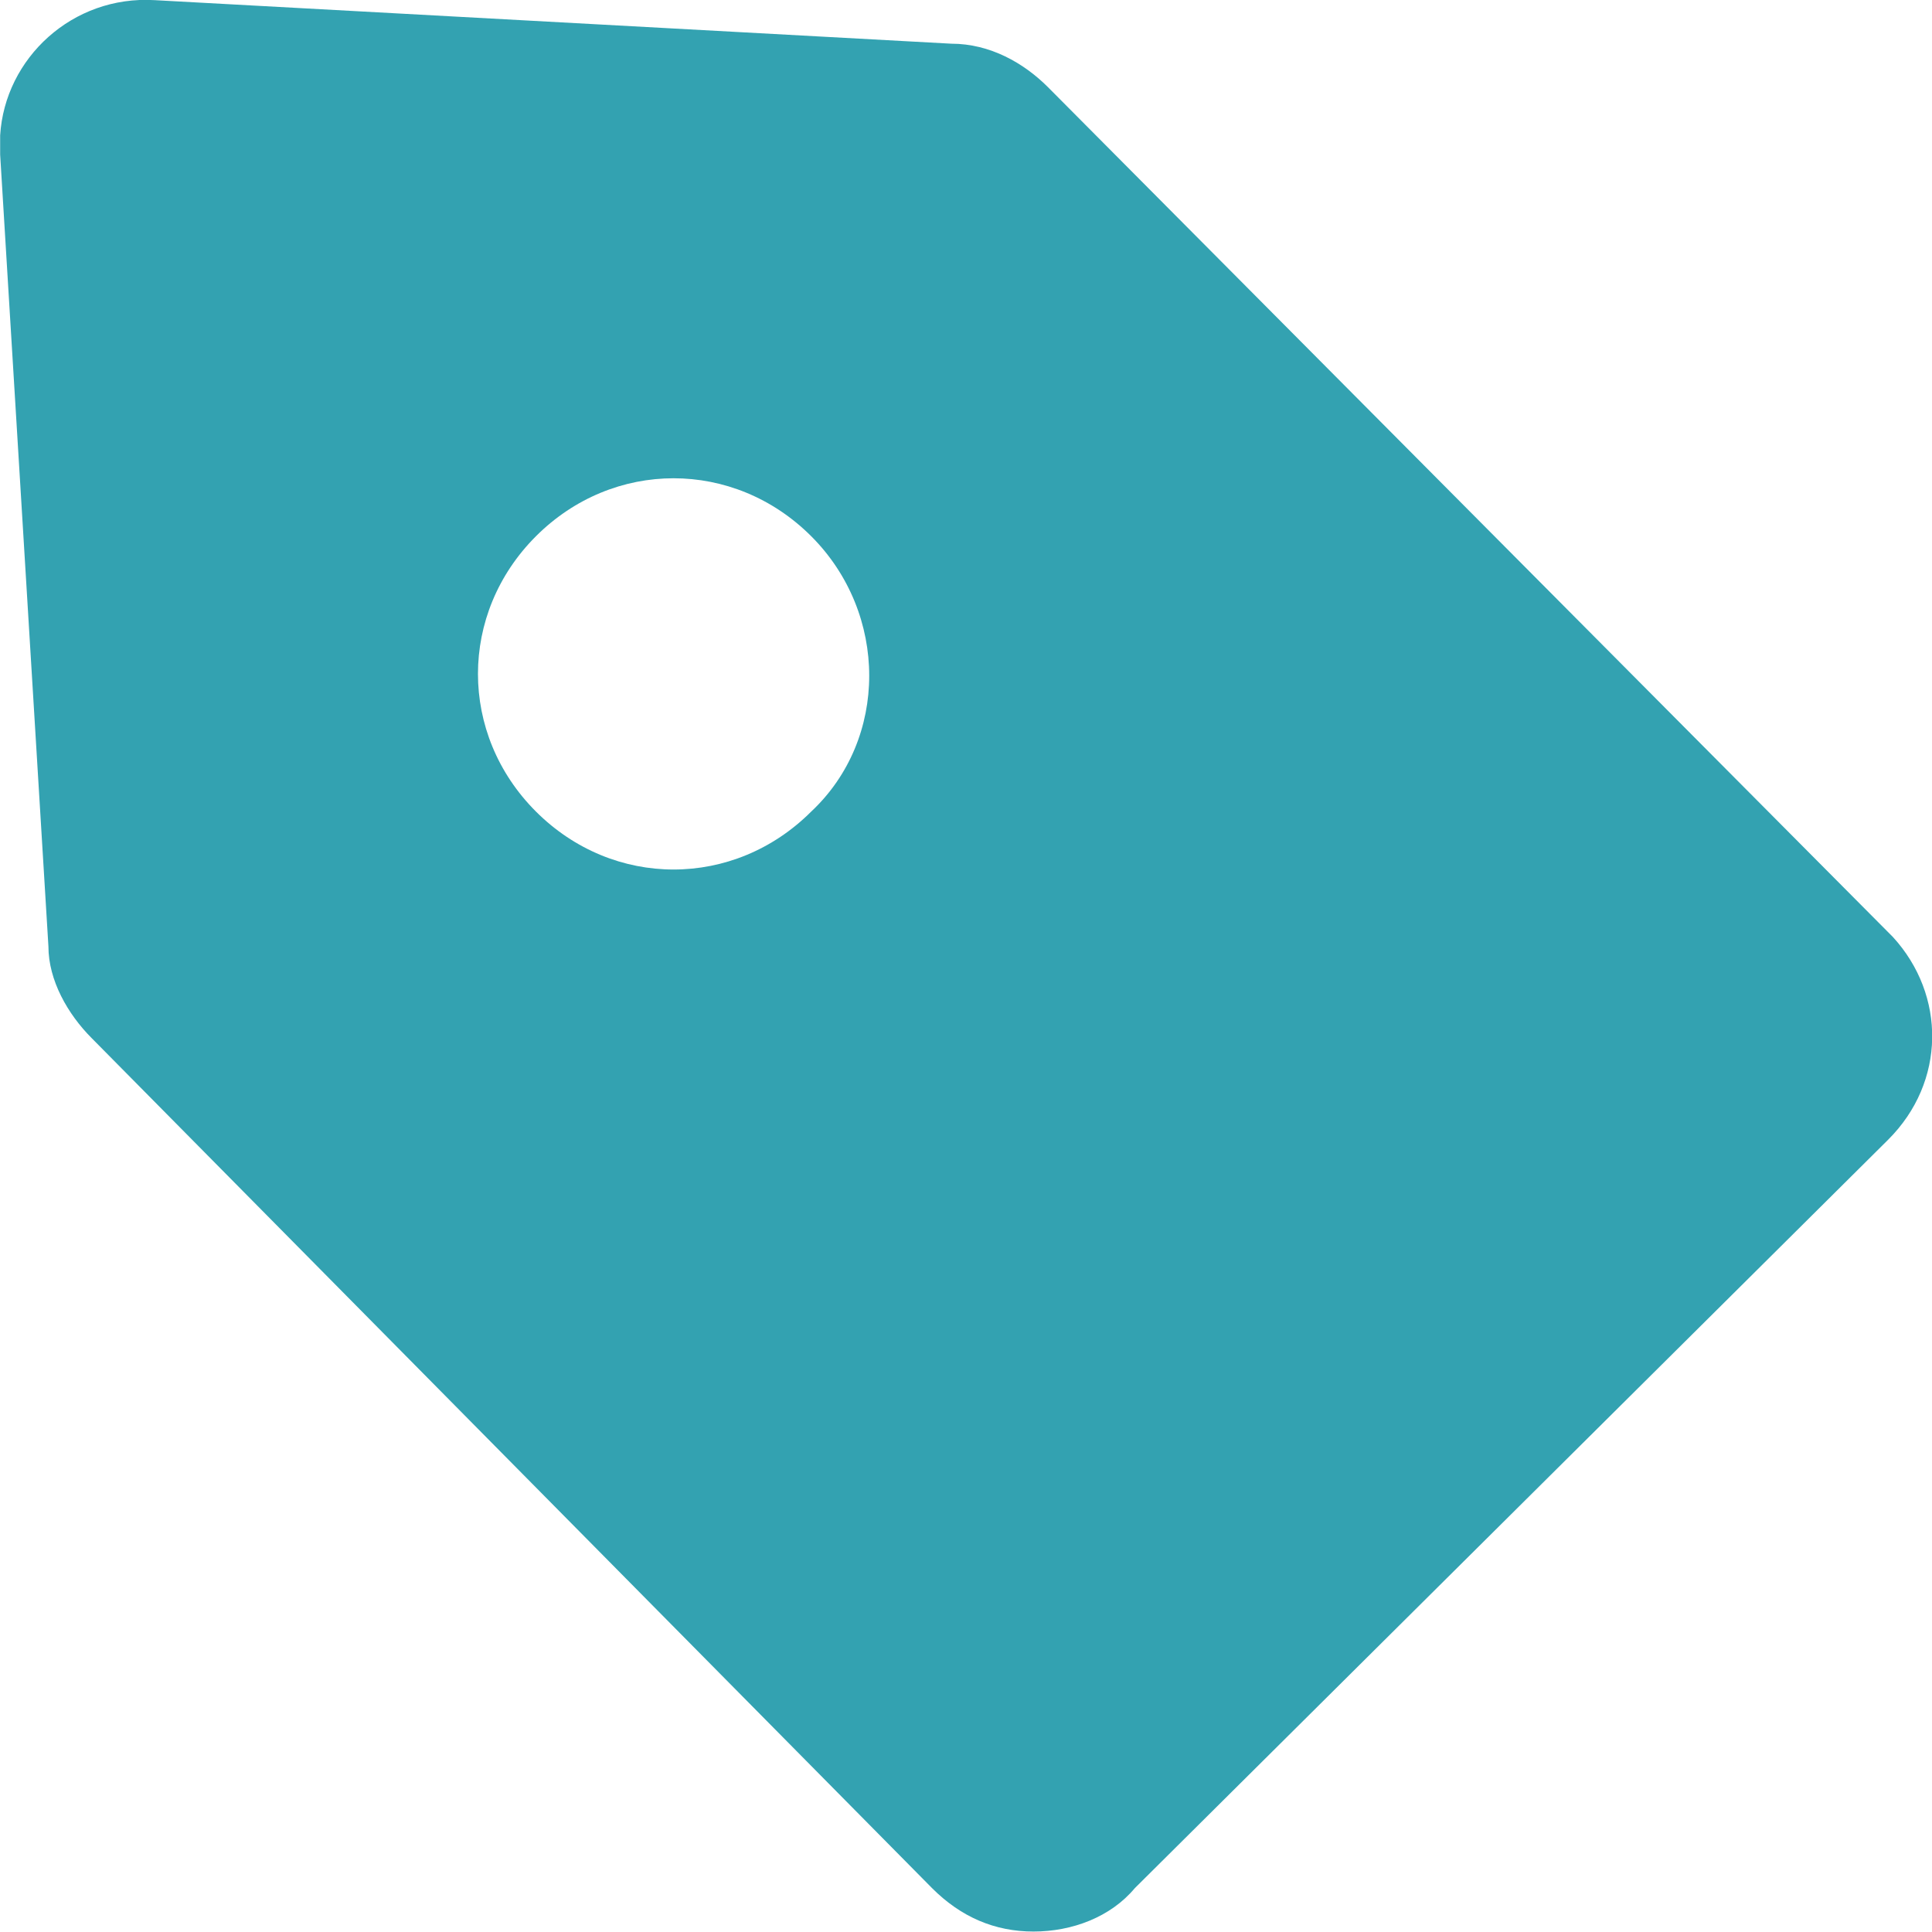 <?xml version="1.0" encoding="utf-8"?>
<!-- Generator: Adobe Illustrator 21.0.2, SVG Export Plug-In . SVG Version: 6.00 Build 0)  -->
<!DOCTYPE svg PUBLIC "-//W3C//DTD SVG 1.1//EN" "http://www.w3.org/Graphics/SVG/1.1/DTD/svg11.dtd">
<svg version="1.1" id="Layer_1" xmlns="http://www.w3.org/2000/svg" xmlns:xlink="http://www.w3.org/1999/xlink" x="0px" y="0px"
	 viewBox="414.685 231.763 12.646 12.644" enable-background="new 414.685 231.763 12.646 12.644" xml:space="preserve">
<title>Png 48px Solid - 70 Basic Icons</title>
<g>
	<path fill="#33A2B1" d="M427.075,237.896l-5.531-5.563c-0.158-0.158-0.379-0.284-0.632-0.284l-5.215-0.285
		c-0.537-0.032-0.98,0.379-1.011,0.885c0,0.032,0,0.063,0,0.126l0.316,5.183l0,0c0,0.221,0.126,0.443,0.284,0.601l5.5,5.563
		c0.19,0.19,0.411,0.284,0.664,0.284l0,0c0.253,0,0.505-0.095,0.663-0.284l4.931-4.899
		C427.423,238.845,427.423,238.276,427.075,237.896z M419.995,237.075c-0.506,0.506-1.296,0.506-1.802,0
		c-0.506-0.506-0.506-1.296,0-1.802c0.506-0.506,1.296-0.506,1.802,0C420.501,235.779,420.501,236.601,419.995,237.075
		L419.995,237.075z"/>
</g>
</svg>
